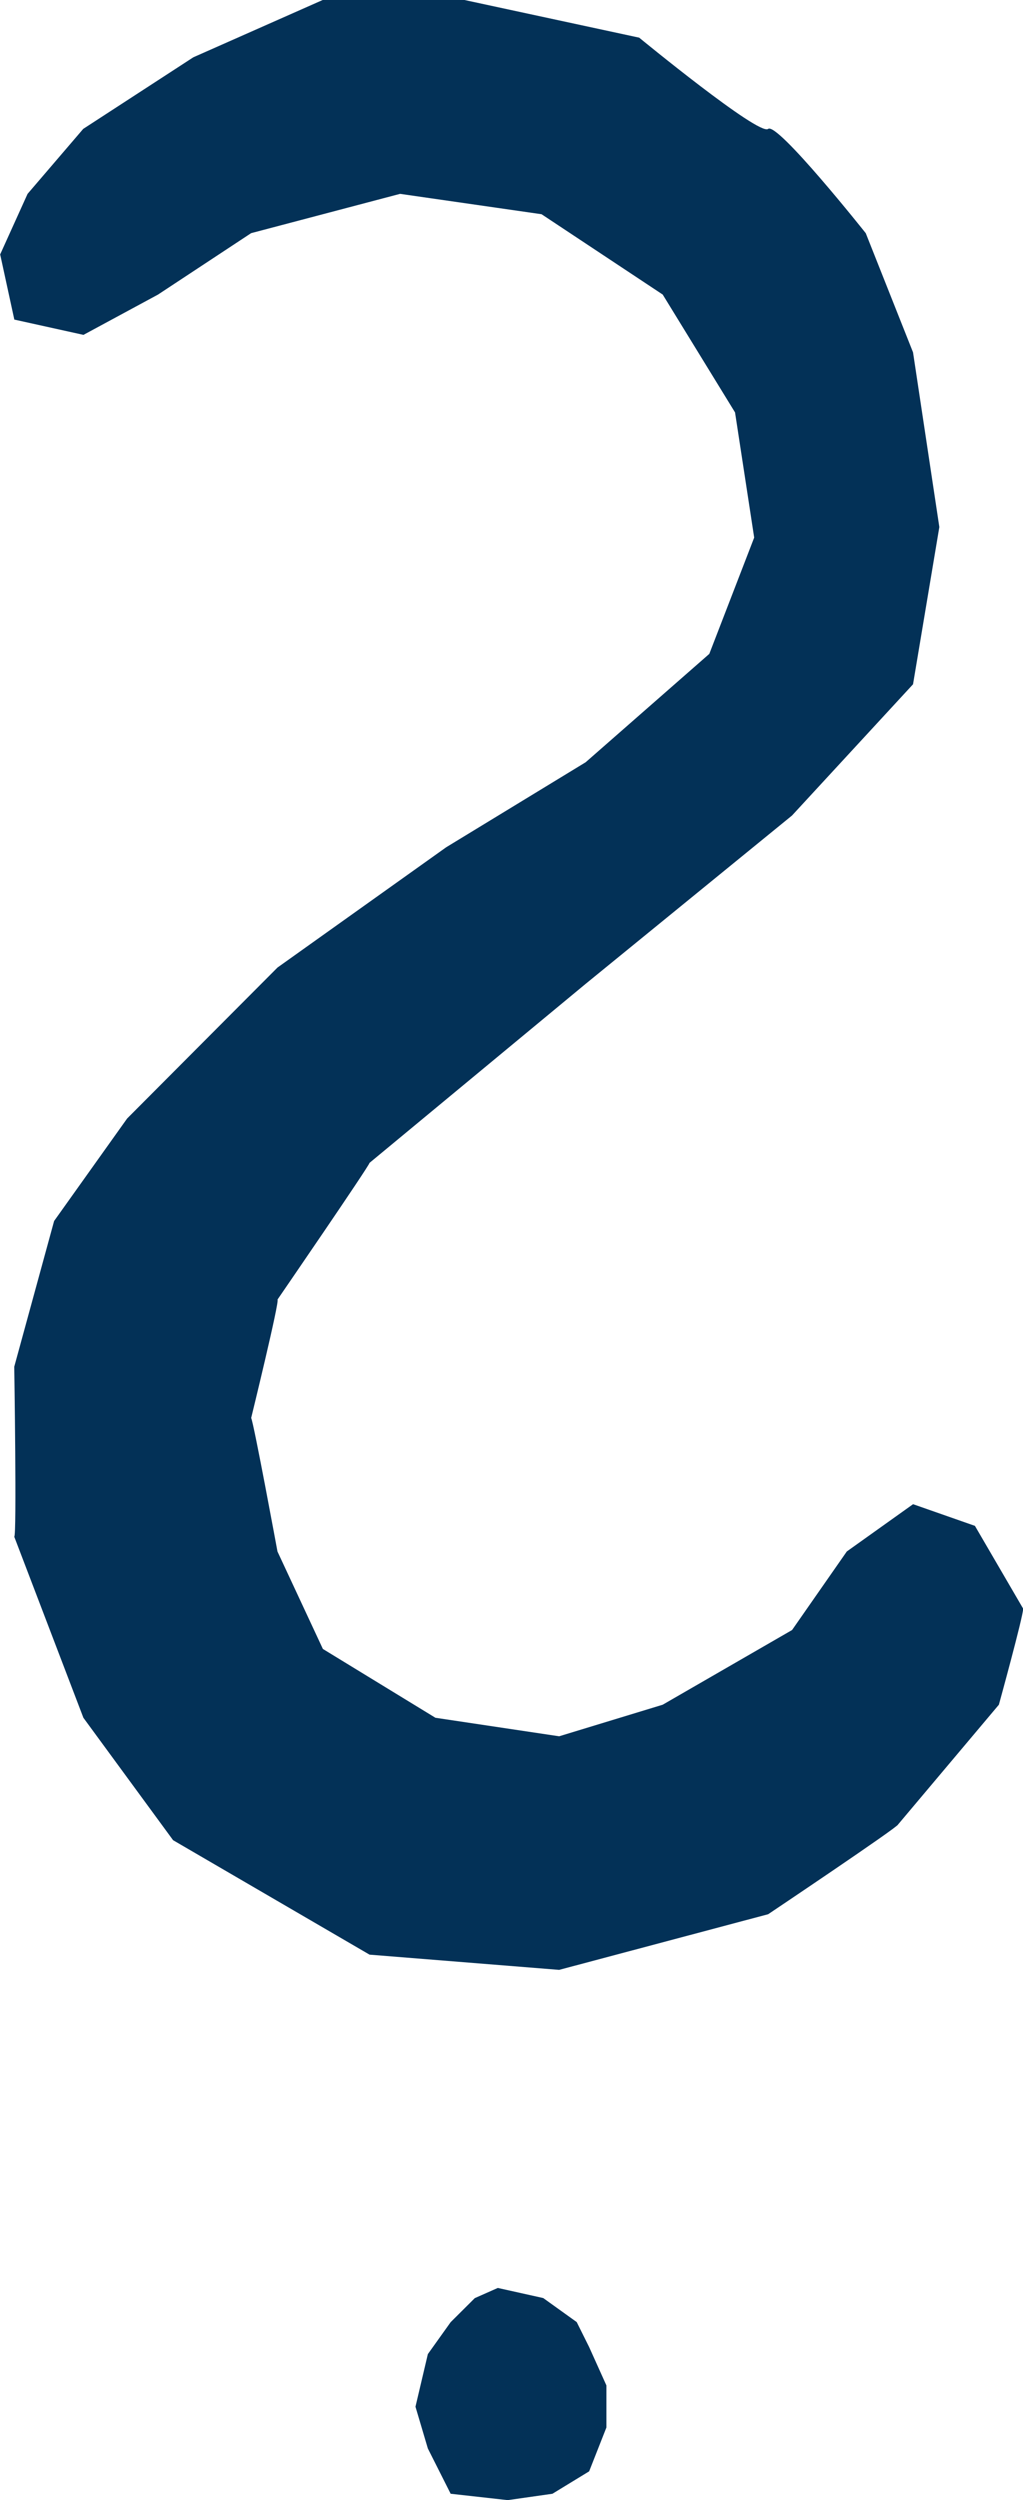<svg xmlns="http://www.w3.org/2000/svg" width="50.56" height="123.537" viewBox="0 0 50.56 123.537">
  <g id="Gruppe_3" data-name="Gruppe 3" transform="translate(-71.47 -22.92)">
    <path id="Pfad_1" data-name="Pfad 1" d="M1199.832-284.5l2.751-3.211,5.442-3.538,6.4-2.834h6.987l8.649,1.864s5.922,4.868,6.372,4.509,4.826,5.153,4.826,5.153l2.336,5.887,1.3,8.632-1.3,7.769-5.98,6.484-10.2,8.318-10.682,8.846c0,.129-4.549,6.756-4.549,6.756.13,0-1.3,5.848-1.3,5.848.13.259,1.3,6.6,1.3,6.6l2.244,4.814,5.562,3.4,6.114.915,5.119-1.56,6.394-3.691,2.705-3.881,3.275-2.336,3.057,1.071,2.384,4.091c0,.388-1.2,4.746-1.2,4.746l-4.982,5.918c0,.129-6.42,4.434-6.42,4.434l-10.331,2.75-9.371-.752-9.71-5.656-4.433-6.049-3.417-8.946c.129,0,0-8.4,0-8.4l1.97-7.2,3.608-5.063,7.432-7.46,8.339-5.944,6.892-4.2,6.111-5.355,2.218-5.746-.946-6.184-3.575-5.824-5.987-3.969-6.993-1.007-7.362,1.942-4.6,3.034-3.686,1.992-3.417-.755-.7-3.221Z" transform="translate(-1127 317)" fill="#033157"/>
    <path id="Pfad_2" data-name="Pfad 2" d="M1223.073-181.03l2.246.5,1.654,1.187.615,1.236.853,1.894v2.078l-.853,2.167-1.815,1.108-2.21.315-2.82-.315-1.127-2.237-.612-2.064.612-2.6,1.127-1.578,1.192-1.187Z" transform="translate(-1127 317)" fill="#033157"/>
  </g>
</svg>
